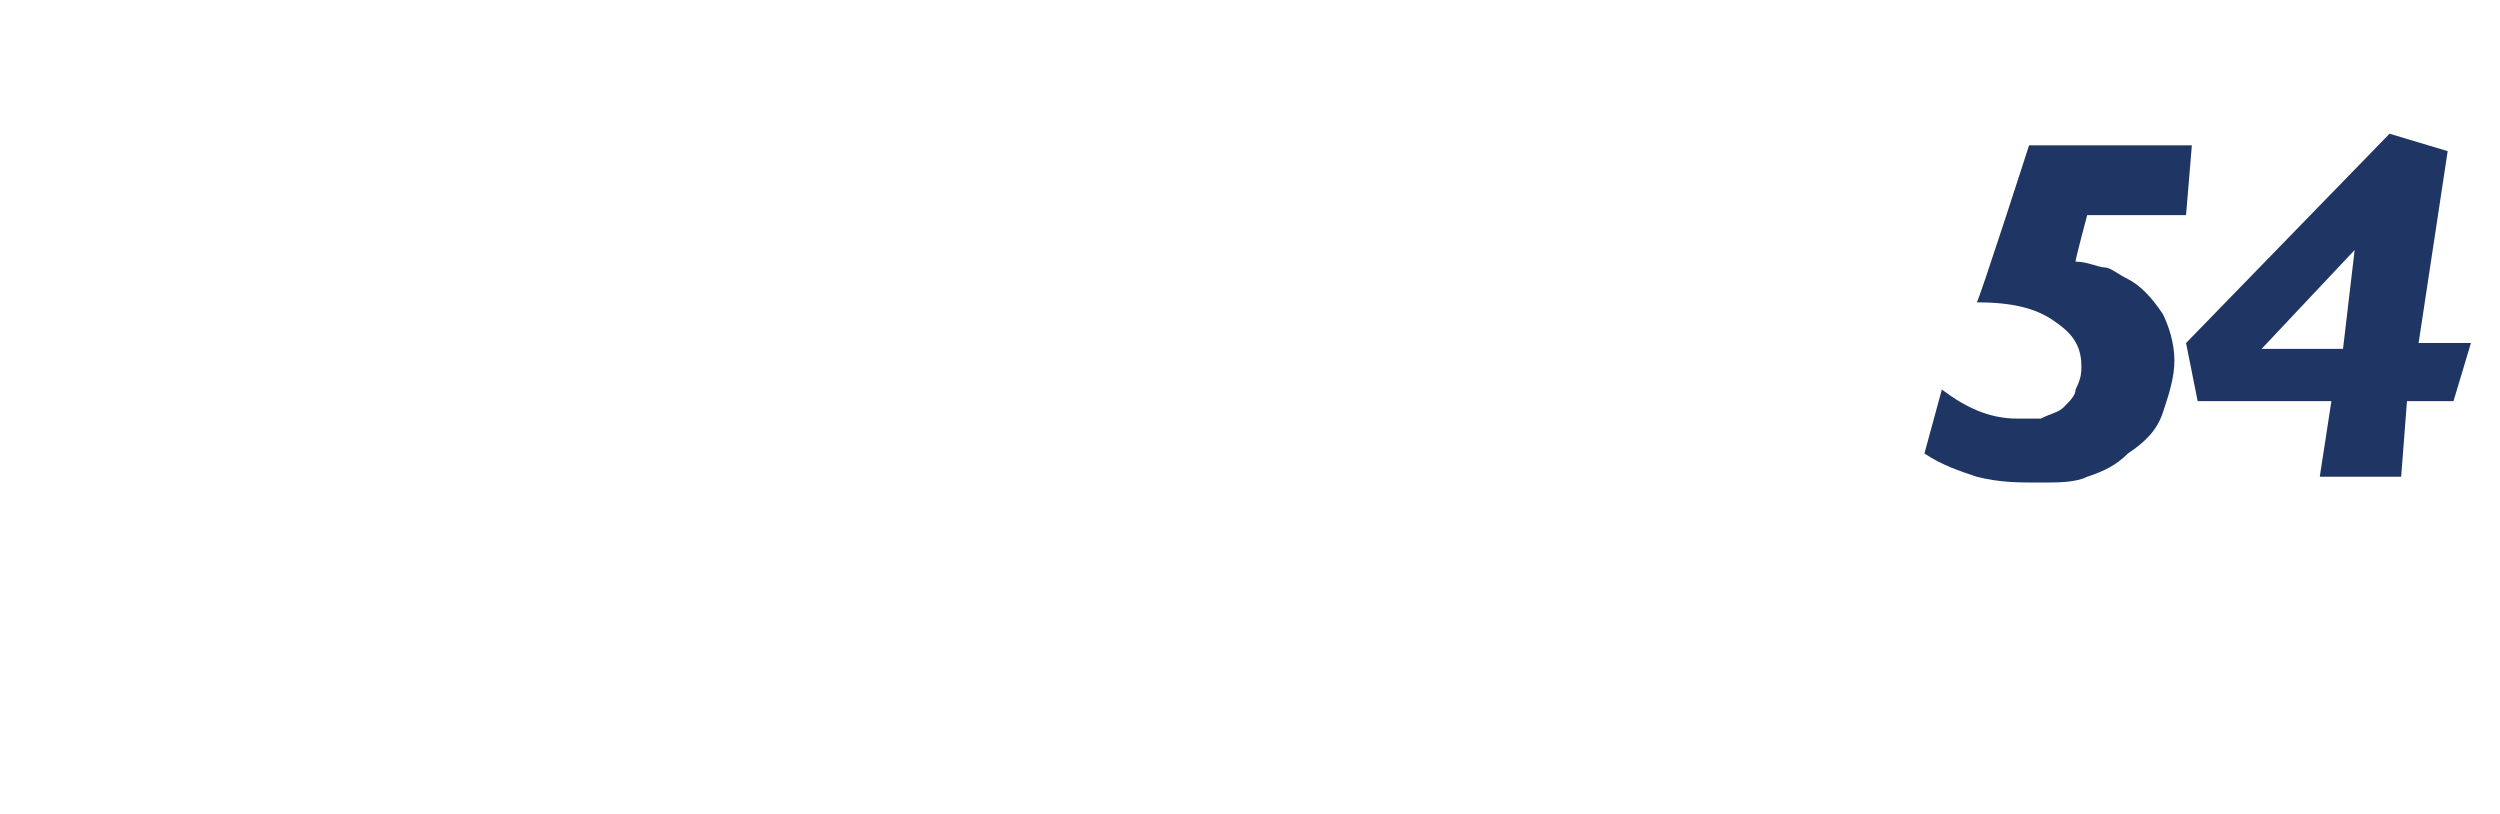 <?xml version="1.0" standalone="no"?><!DOCTYPE svg PUBLIC "-//W3C//DTD SVG 1.1//EN" "http://www.w3.org/Graphics/SVG/1.1/DTD/svg11.dtd"><svg xmlns="http://www.w3.org/2000/svg" version="1.1" width="43px" height="14px" viewBox="0 -2 43 14" style="top:-2px">  <desc>54</desc>  <defs/>  <g id="Polygon198514">    <path d="M 35.7 2.5 C 35.9 2.5 36.1 2.6 36.2 2.6 C 36.3 2.6 36.4 2.7 36.6 2.8 C 36.8 2.9 37 3.1 37.2 3.4 C 37.3 3.6 37.4 3.9 37.4 4.2 C 37.4 4.5 37.3 4.8 37.2 5.1 C 37.1 5.4 36.9 5.6 36.6 5.8 C 36.4 6 36.2 6.1 35.9 6.2 C 35.7 6.3 35.4 6.3 35.1 6.3 C 34.7 6.3 34.4 6.3 34 6.2 C 33.7 6.1 33.4 6 33.1 5.8 C 33.1 5.8 33.4 4.7 33.4 4.7 C 33.8 5 34.2 5.2 34.7 5.2 C 34.8 5.2 35 5.2 35.1 5.2 C 35.3 5.1 35.4 5.1 35.5 5 C 35.6 4.9 35.7 4.8 35.7 4.7 C 35.8 4.5 35.8 4.4 35.8 4.3 C 35.8 3.9 35.6 3.7 35.3 3.5 C 35 3.3 34.6 3.2 34 3.2 C 34.03 3.2 34.9 0.5 34.9 0.5 L 37.7 0.5 L 37.6 1.7 L 35.9 1.7 C 35.9 1.7 35.69 2.48 35.7 2.5 Z M 41.6 3.9 L 42.5 3.9 L 42.2 4.9 L 41.4 4.9 L 41.3 6.2 L 39.9 6.2 L 40.1 4.9 L 37.8 4.9 L 37.6 3.9 L 41.1 0.3 L 42.1 0.6 L 41.6 3.9 Z M 40.5 2.3 L 38.9 4 L 40.3 4 L 40.5 2.3 Z " stroke="none" fill="#1f3564"/>  </g></svg>